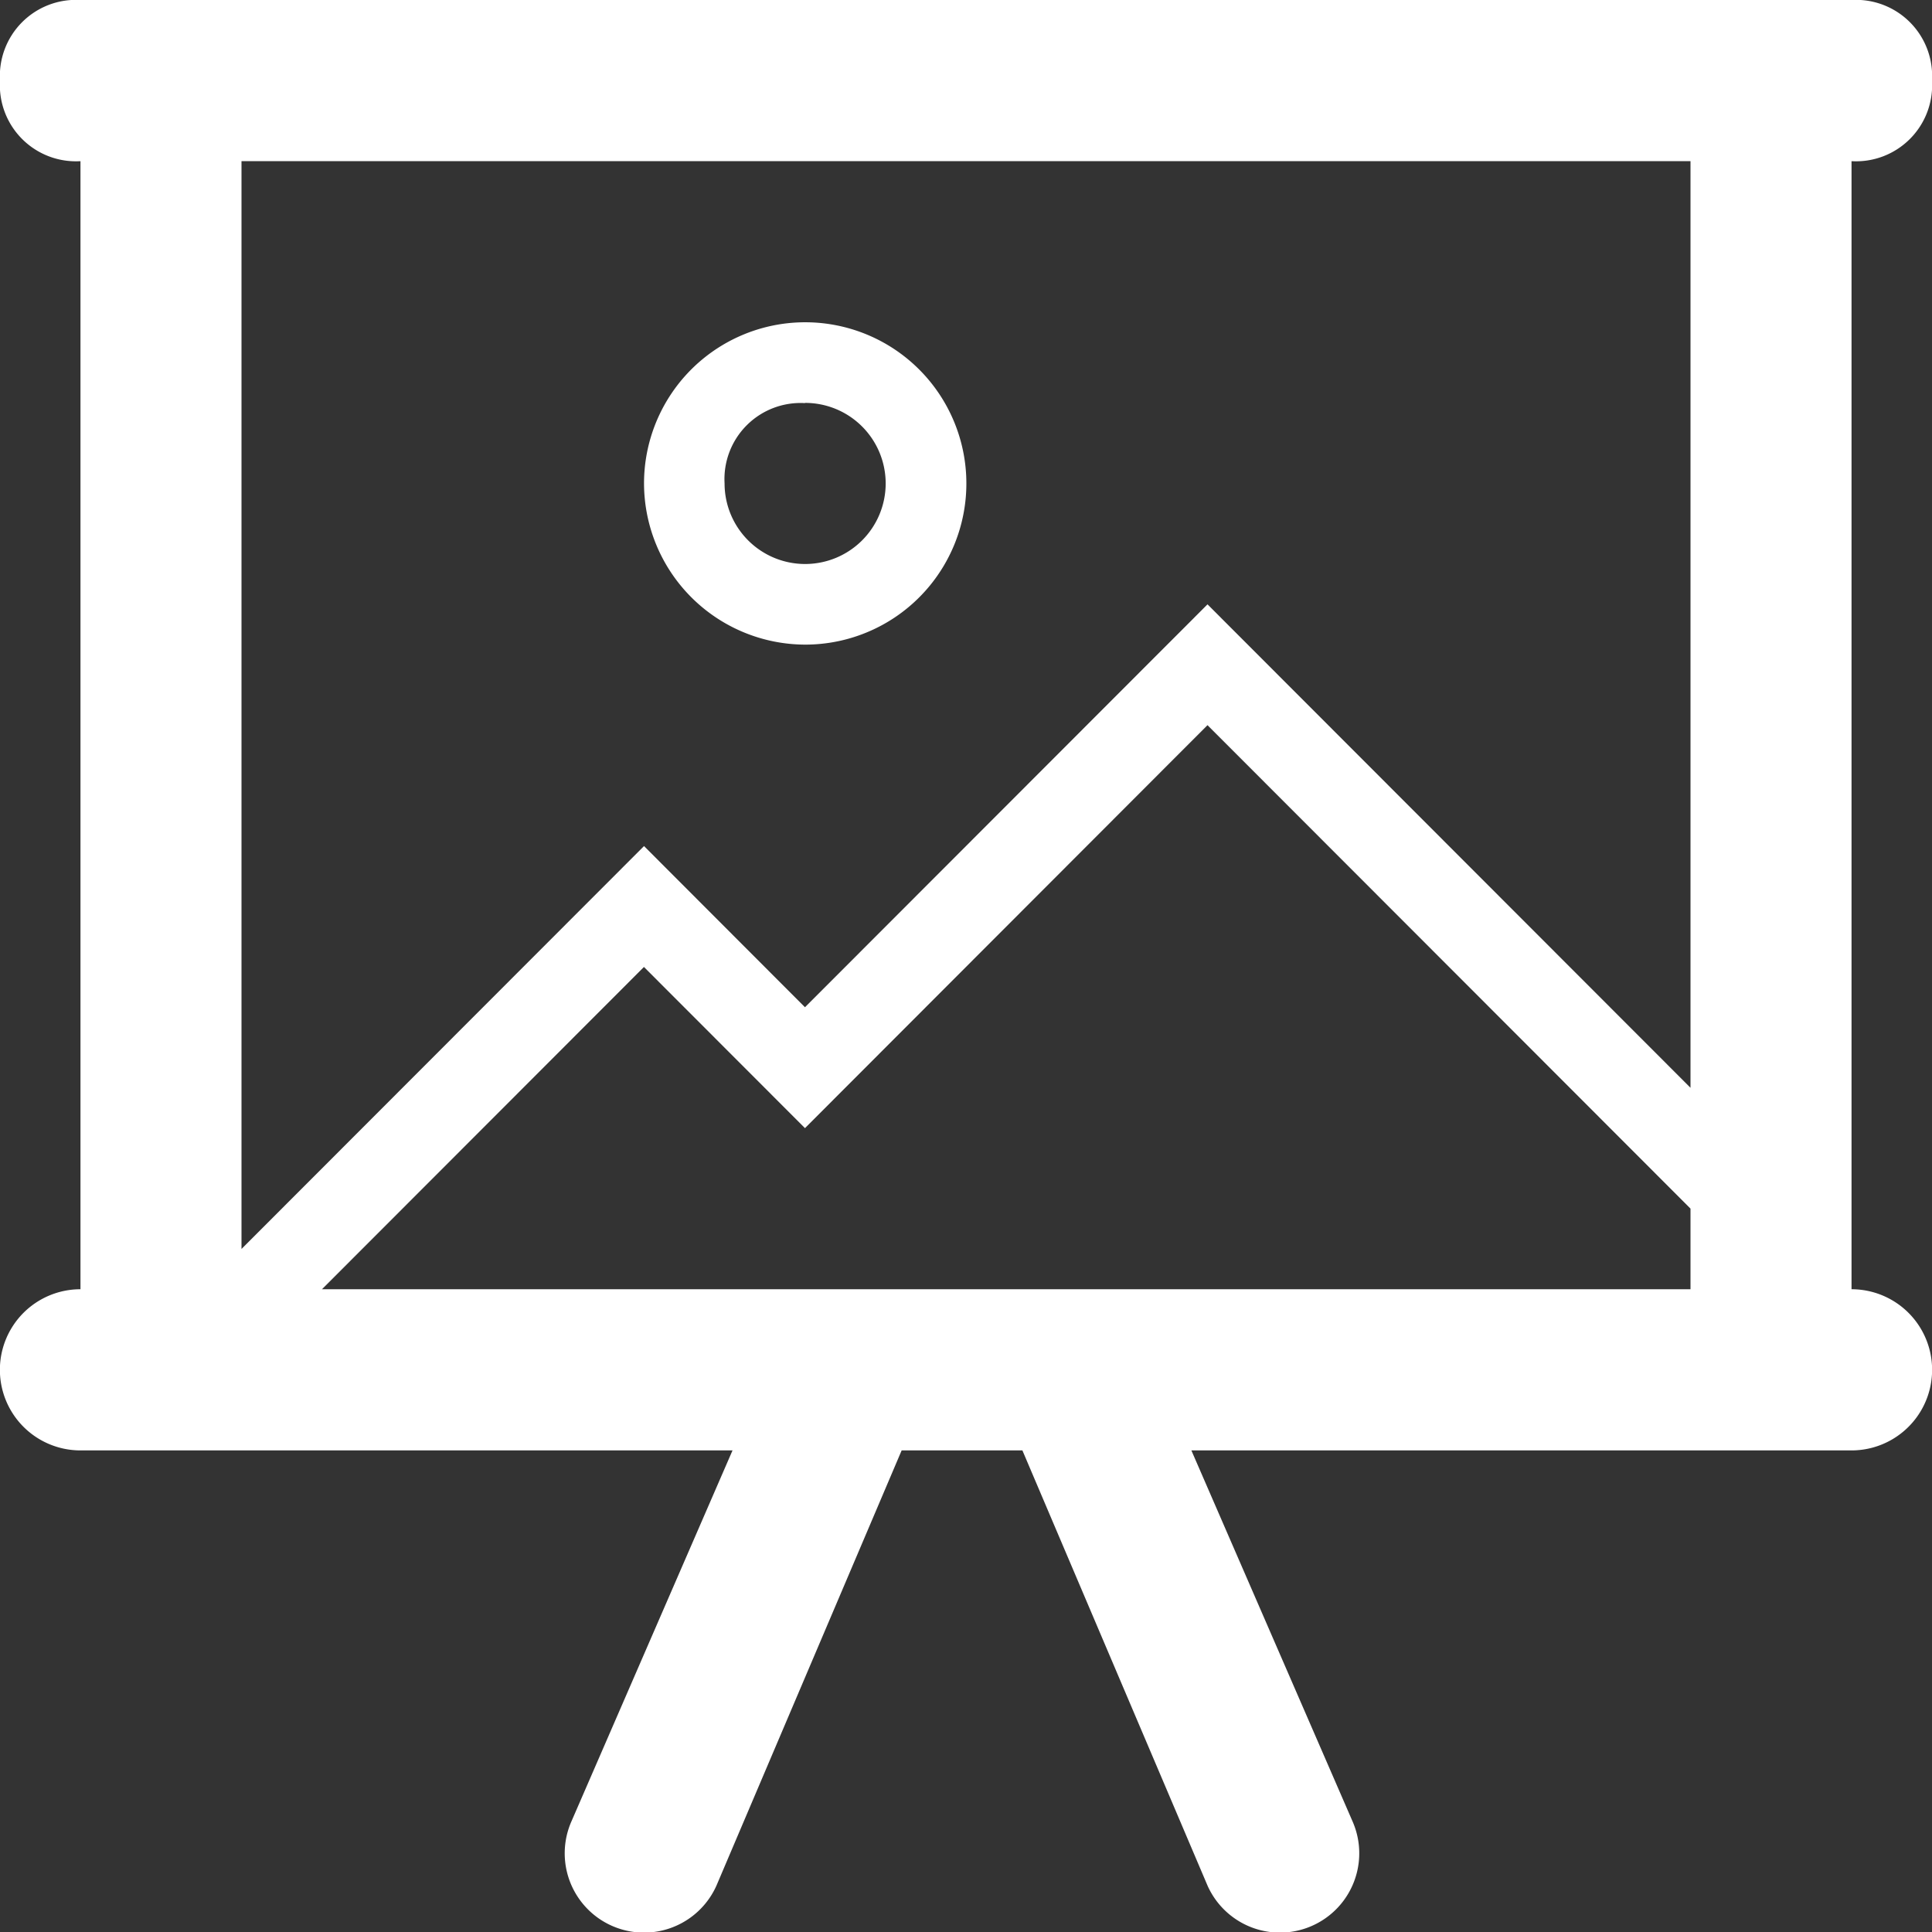<svg id="Capa_201" data-name="Capa%201" xmlns="http://www.w3.org/2000/svg" width="26" height="26" viewBox="0 0 26 26">
  <rect x="0" y="0" width="26" height="26" fill="#333333" stroke="none"/>
  <g id="Group_2" data-name="Group 2">
    <path id="Path_18" data-name="Path 18" d="M24.917,17.35V2.169A1.024,1.024,0,0,0,26,1.084,1.024,1.024,0,0,0,24.917,0H1.083A1.024,1.024,0,0,0,0,1.084,1.024,1.024,0,0,0,1.083,2.169V17.35a1.084,1.084,0,0,0,0,2.169H9.858L7.692,24.507a1.067,1.067,0,1,0,1.95.868l2.492-5.856h1.625l2.491,5.856a1.067,1.067,0,1,0,1.95-.868l-2.167-4.988h8.884a1.084,1.084,0,0,0,0-2.169ZM3.25,2.169h19.5V14.639l-6.5-6.506-5.417,5.422L8.667,11.386,3.25,16.808ZM4.333,17.35l4.333-4.337,2.167,2.169L16.25,9.759l6.5,6.506V17.35Z" fill="#fff"/>
    <path id="Path_19" data-name="Path 19" d="M28.167,17.35A2.169,2.169,0,1,0,26,15.181,2.174,2.174,0,0,0,28.167,17.35Zm0-3.253a1.084,1.084,0,1,1-1.083,1.084A1.024,1.024,0,0,1,28.167,14.1Z" transform="translate(-17.333 -8.675)" fill="#fff"/>
  </g>
</svg>
